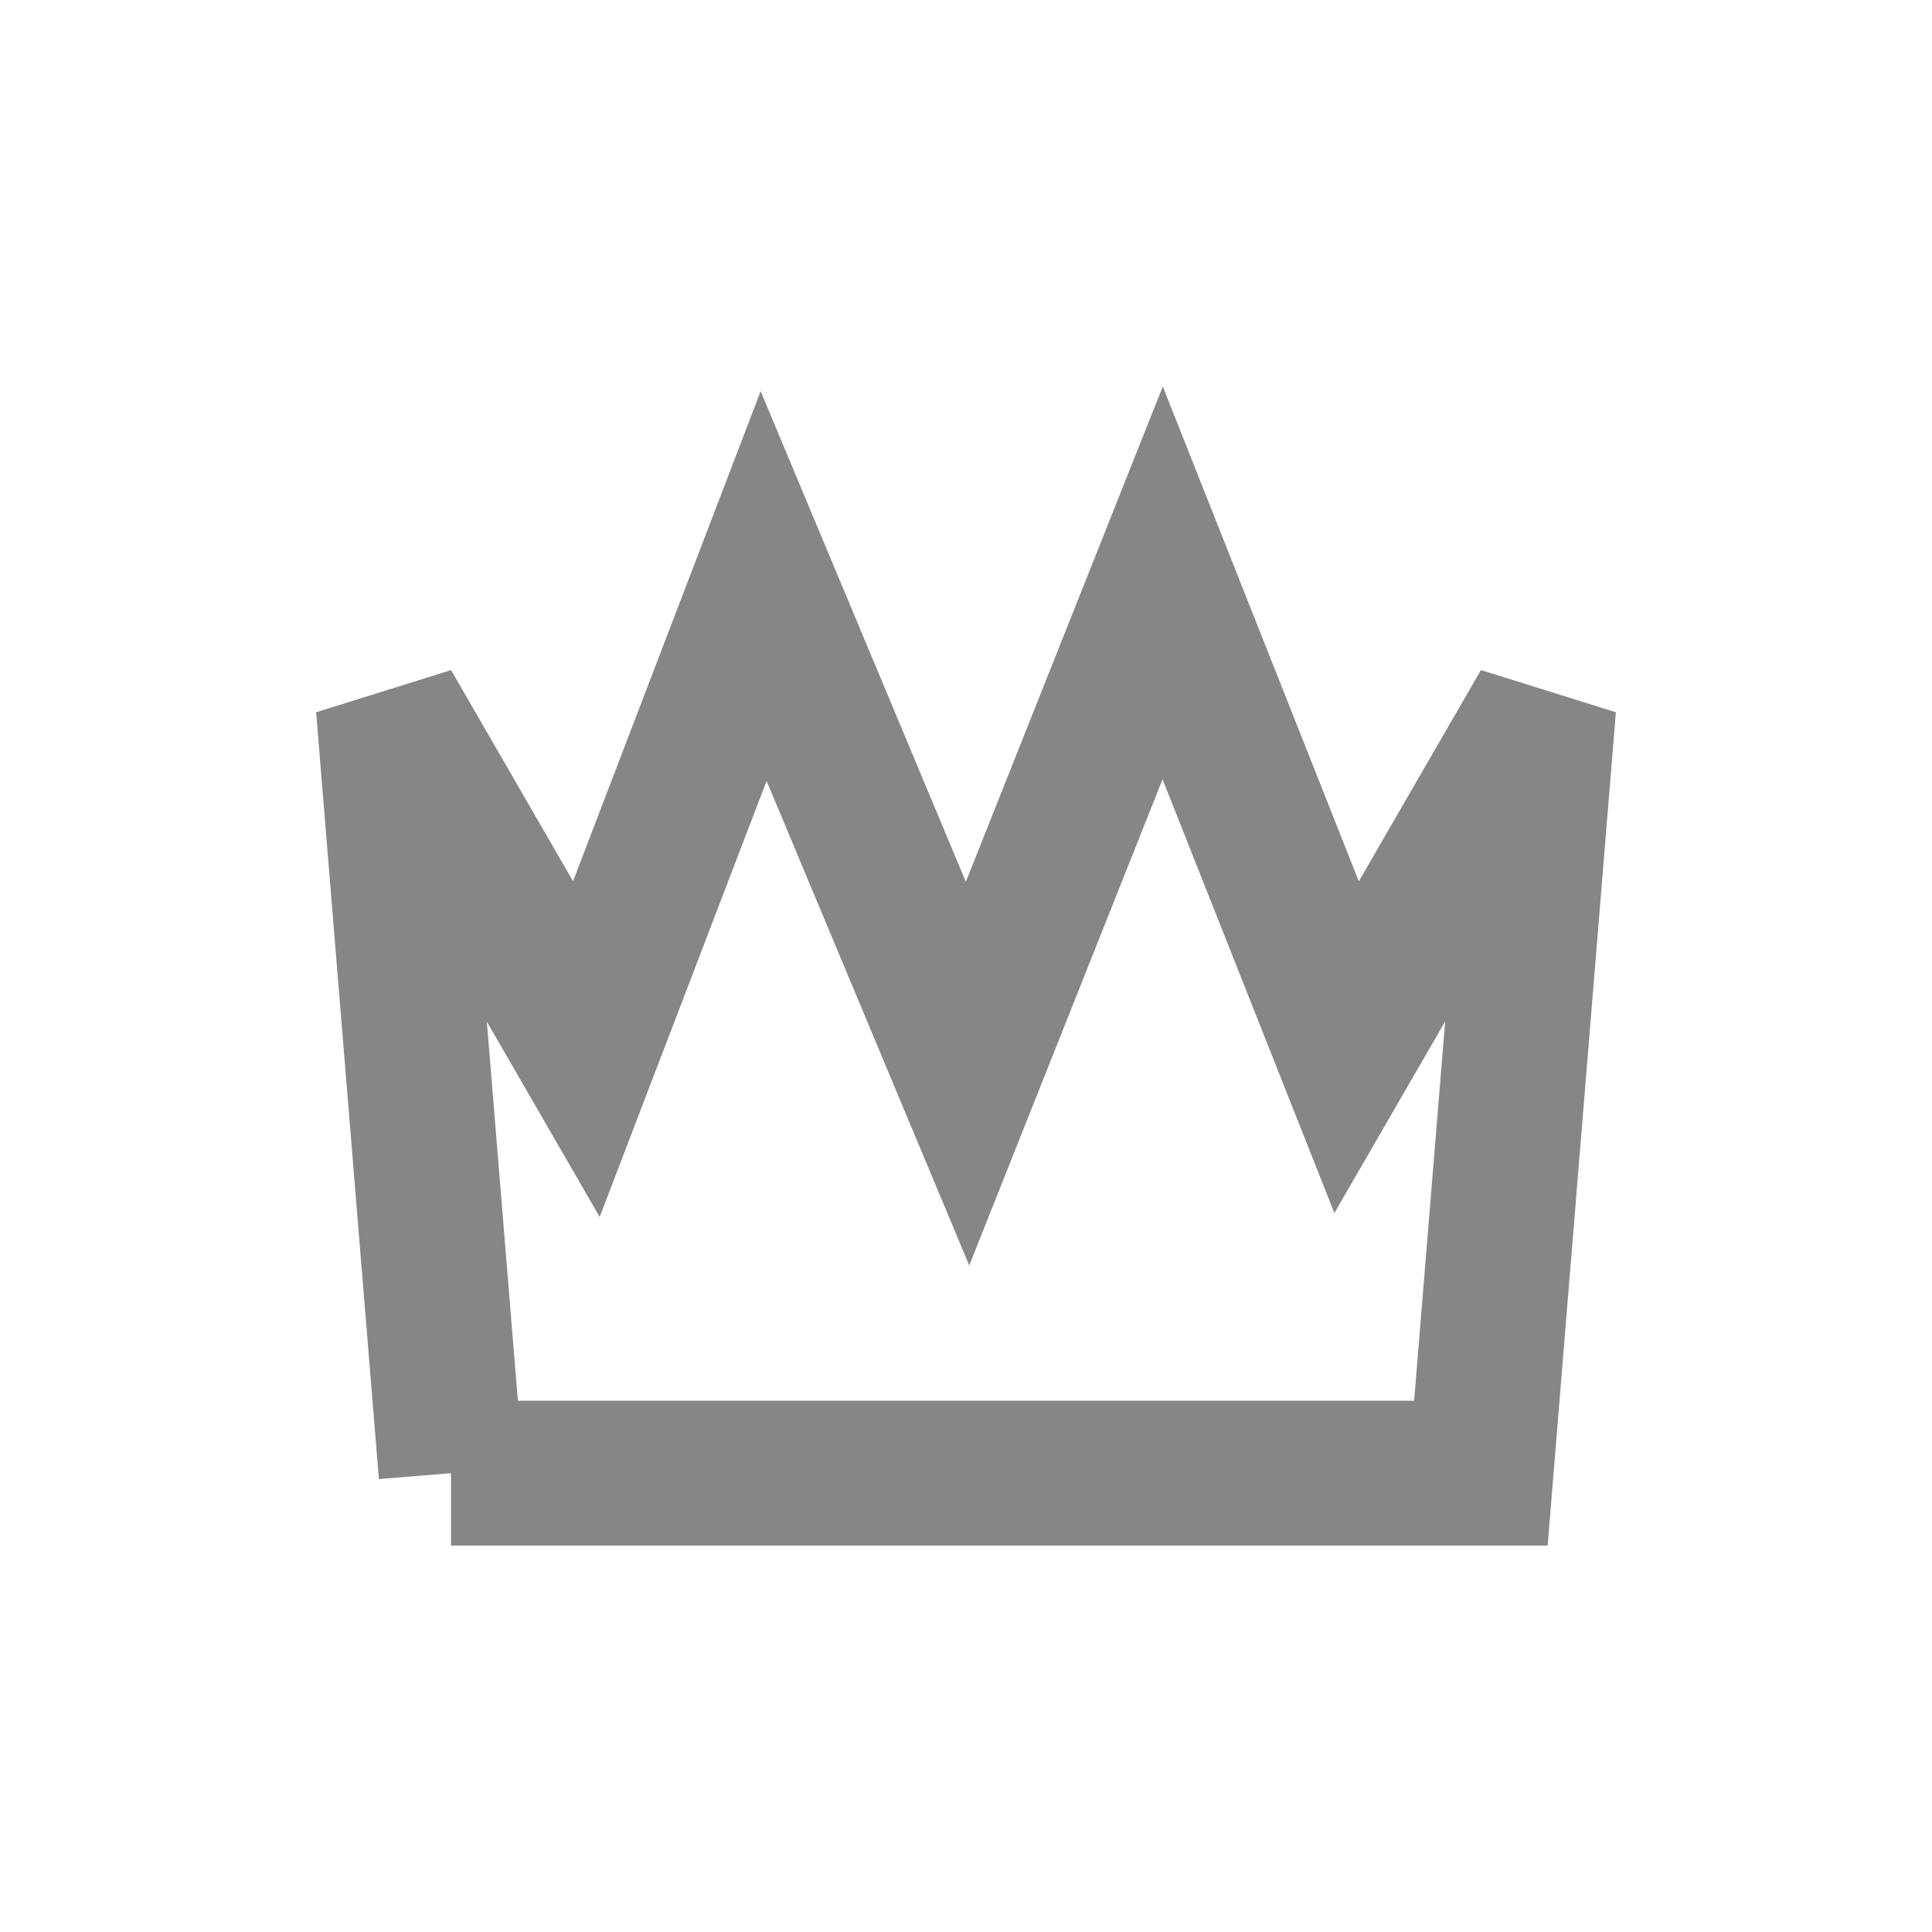 <svg xmlns="http://www.w3.org/2000/svg" width="20" height="20"><path fill="none" stroke="#37353A" stroke-width="1.5" d="M4.669 15.25H15.33l.65-7.938-2.04 3.528-1.904-4.806-2.02 5.08-2.111-5.047L6.07 10.86 4.02 7.312l.65 7.938z" opacity=".6"/></svg>